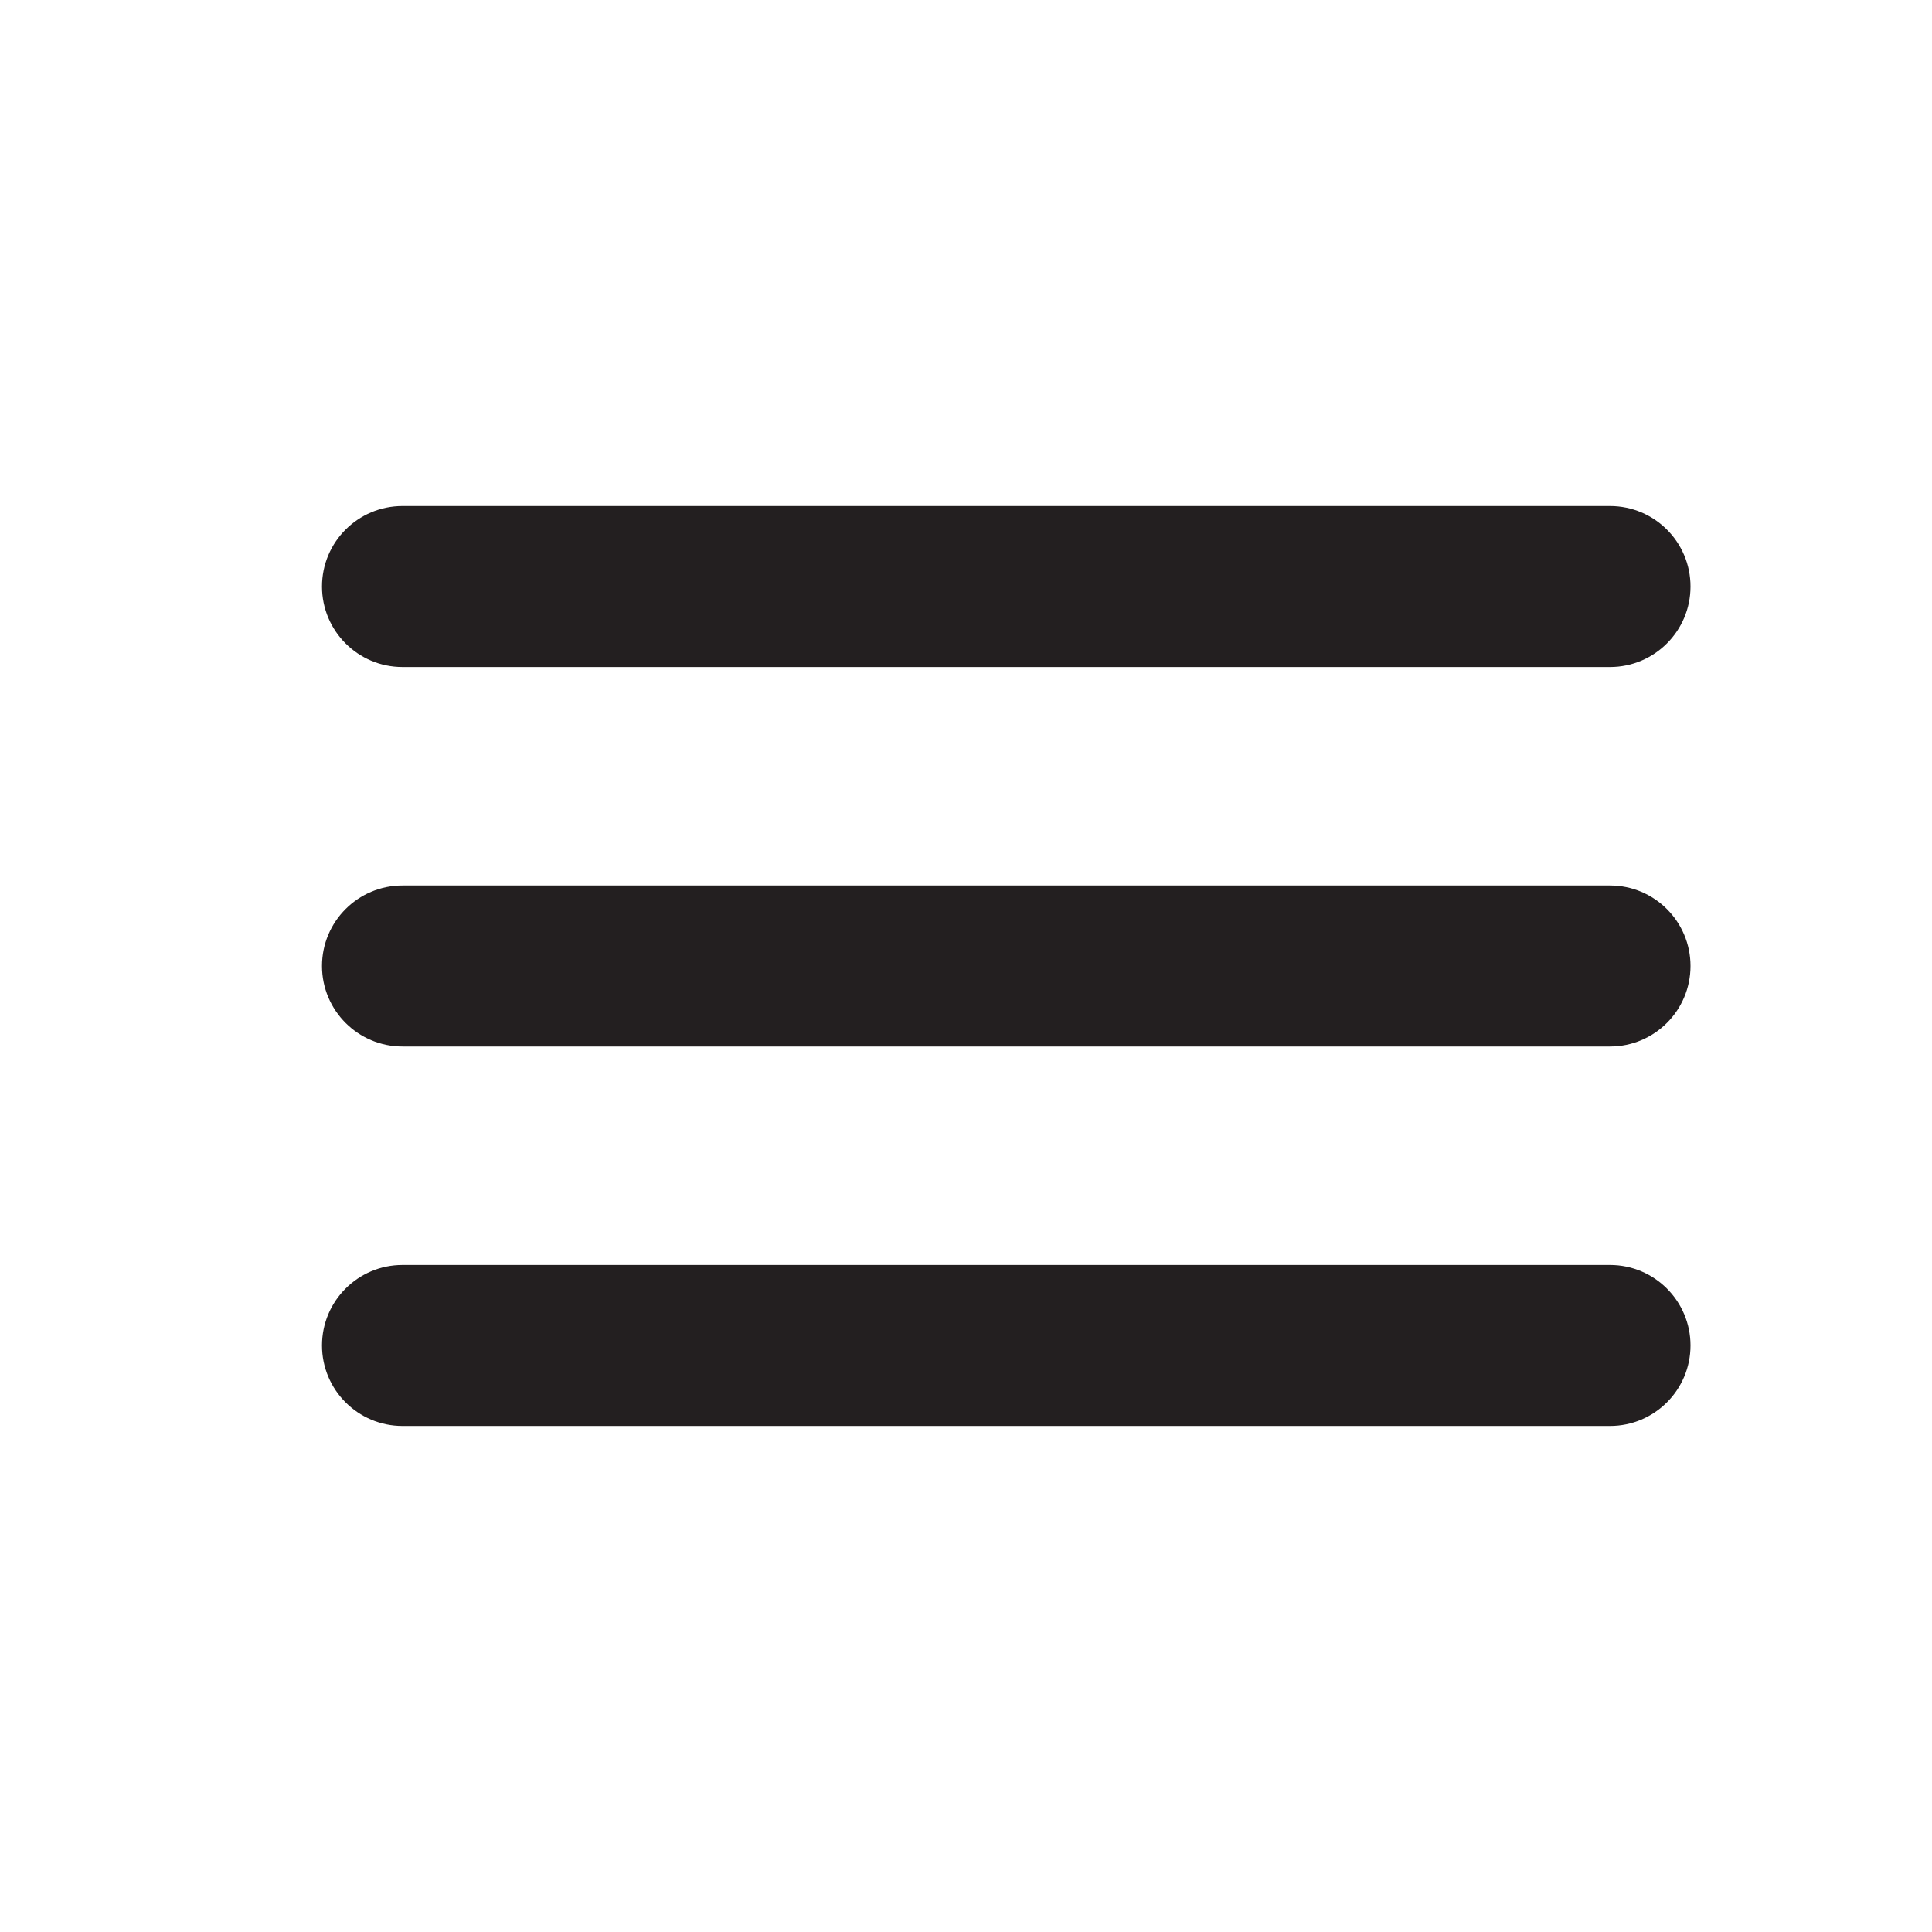 <svg width="24" height="24" viewBox="0 0 24 24" fill="none" xmlns="http://www.w3.org/2000/svg">
<path d="M5 6.286C4.448 6.286 4 6.733 4 7.286C4 7.838 4.448 8.286 5 8.286V6.286ZM12.5 8.286C13.052 8.286 13.5 7.838 13.5 7.286C13.5 6.733 13.052 6.286 12.5 6.286V8.286ZM12.5 6.286C11.948 6.286 11.5 6.733 11.5 7.286C11.5 7.838 11.948 8.286 12.5 8.286V6.286ZM20 8.286C20.552 8.286 21 7.838 21 7.286C21 6.733 20.552 6.286 20 6.286V8.286ZM5 8.286H12.5V6.286H5V8.286ZM12.5 8.286H20V6.286H12.5V8.286Z" fill="#231F20"/>
<path d="M5 11C4.448 11 4 11.448 4 12C4 12.552 4.448 13 5 13V11ZM12.5 13C13.052 13 13.5 12.552 13.5 12C13.5 11.448 13.052 11 12.5 11V13ZM12.5 11C11.948 11 11.5 11.448 11.5 12C11.5 12.552 11.948 13 12.5 13V11ZM20 13C20.552 13 21 12.552 21 12C21 11.448 20.552 11 20 11V13ZM5 13H12.5V11H5V13ZM12.5 13H20V11H12.5V13Z" fill="#231F20"/>
<path d="M5 15.714C4.448 15.714 4 16.162 4 16.714C4 17.266 4.448 17.714 5 17.714V15.714ZM12.5 17.714C13.052 17.714 13.5 17.266 13.5 16.714C13.5 16.162 13.052 15.714 12.5 15.714V17.714ZM12.5 15.714C11.948 15.714 11.5 16.162 11.5 16.714C11.5 17.266 11.948 17.714 12.5 17.714V15.714ZM20 17.714C20.552 17.714 21 17.266 21 16.714C21 16.162 20.552 15.714 20 15.714V17.714ZM5 17.714H12.5V15.714H5V17.714ZM12.5 17.714H20V15.714H12.5V17.714Z" fill="#231F20"/>
</svg>
